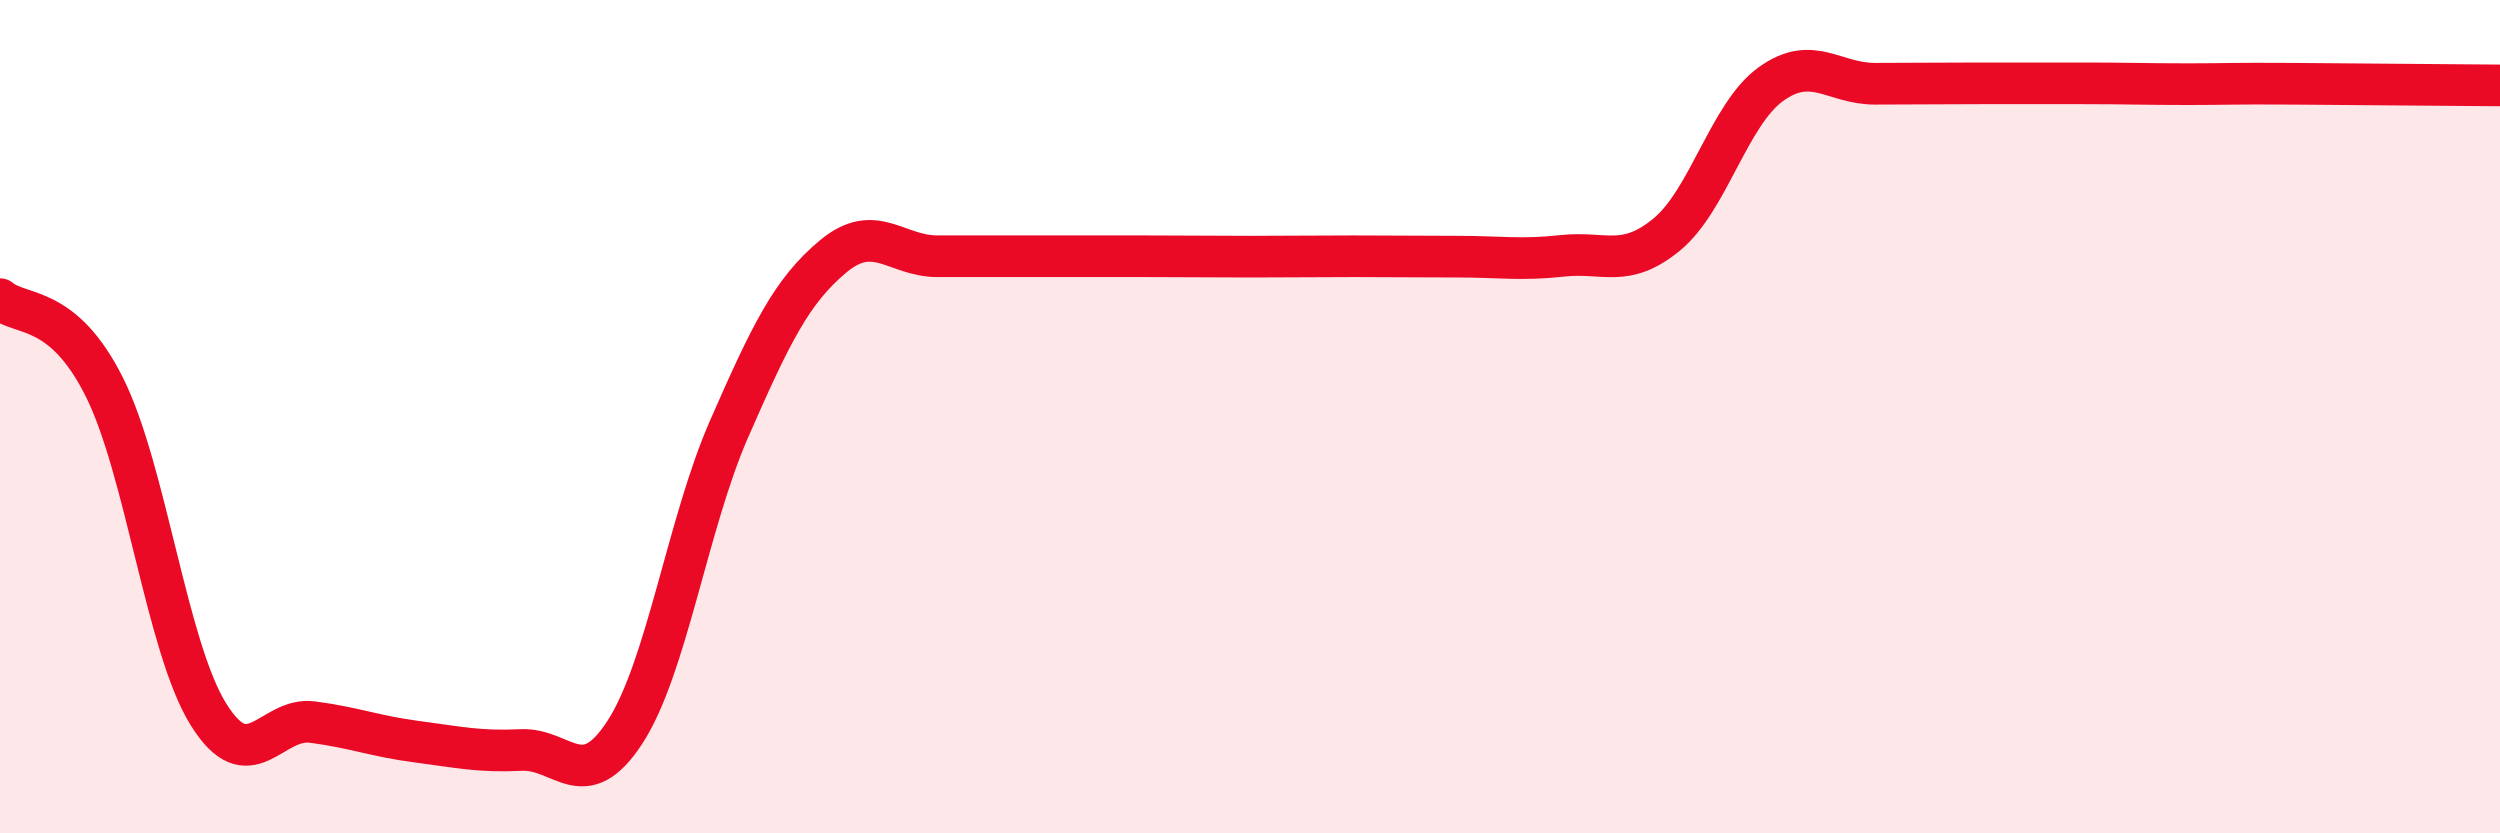 
    <svg width="60" height="20" viewBox="0 0 60 20" xmlns="http://www.w3.org/2000/svg">
      <path
        d="M 0,7.18 C 0.5,7.6 1.5,7.29 2.5,9.28 C 3.5,11.27 4,15.53 5,17.14 C 6,18.75 6.5,17.2 7.5,17.33 C 8.5,17.46 9,17.67 10,17.8 C 11,17.93 11.5,18.05 12.5,18 C 13.5,17.95 14,19.11 15,17.57 C 16,16.03 16.5,12.57 17.5,10.29 C 18.5,8.01 19,6.98 20,6.15 C 21,5.32 21.5,6.15 22.5,6.15 C 23.5,6.15 24,6.15 25,6.15 C 26,6.15 26.5,6.15 27.5,6.15 C 28.5,6.15 29,6.16 30,6.16 C 31,6.16 31.5,6.15 32.5,6.15 C 33.5,6.15 34,6.16 35,6.16 C 36,6.16 36.5,6.25 37.5,6.14 C 38.5,6.03 39,6.45 40,5.63 C 41,4.81 41.5,2.74 42.5,2.02 C 43.5,1.3 44,2.01 45,2.01 C 46,2.01 46.5,2 47.5,2 C 48.5,2 49,2 50,2 C 51,2 51.5,2.02 52.5,2.02 C 53.5,2.02 53.5,2 55,2.01 C 56.5,2.02 59,2.04 60,2.05L60 20L0 20Z"
        fill="#EB0A25"
        opacity="0.1"
        stroke-linecap="round"
        stroke-linejoin="round"
      />
      <path
        d="M 0,7.18 C 0.5,7.6 1.5,7.29 2.5,9.28 C 3.5,11.27 4,15.53 5,17.14 C 6,18.75 6.5,17.2 7.5,17.33 C 8.5,17.46 9,17.67 10,17.8 C 11,17.93 11.5,18.05 12.5,18 C 13.5,17.95 14,19.11 15,17.57 C 16,16.03 16.5,12.57 17.5,10.29 C 18.5,8.01 19,6.98 20,6.15 C 21,5.32 21.5,6.15 22.5,6.15 C 23.5,6.15 24,6.15 25,6.15 C 26,6.15 26.5,6.15 27.5,6.15 C 28.5,6.15 29,6.16 30,6.16 C 31,6.16 31.5,6.15 32.5,6.15 C 33.5,6.15 34,6.16 35,6.16 C 36,6.16 36.5,6.25 37.5,6.14 C 38.5,6.03 39,6.45 40,5.63 C 41,4.81 41.5,2.74 42.5,2.02 C 43.5,1.3 44,2.01 45,2.01 C 46,2.01 46.5,2 47.5,2 C 48.5,2 49,2 50,2 C 51,2 51.5,2.02 52.5,2.02 C 53.5,2.02 53.5,2 55,2.01 C 56.5,2.02 59,2.04 60,2.05"
        stroke="#EB0A25"
        stroke-width="1"
        fill="none"
        stroke-linecap="round"
        stroke-linejoin="round"
      />
    </svg>
  
